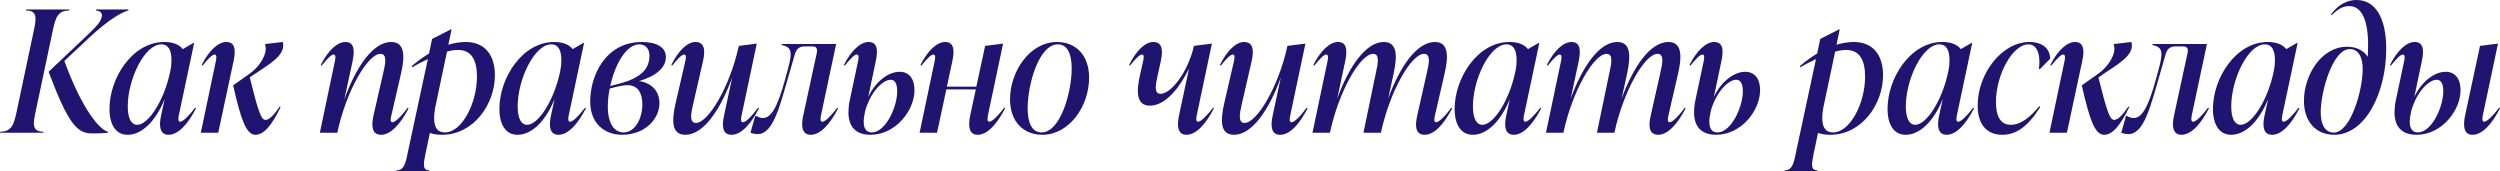 <?xml version="1.0" encoding="UTF-8"?> <svg xmlns="http://www.w3.org/2000/svg" viewBox="0 0 369.117 25.3" fill="none"><path d="M7.8 4.475L5.25 16.525C4.85 18.375 4.75 19.45 6.425 19.45L6.4 19.6H0L0.025 19.45C1.725 19.45 2.05 18.375 2.45 16.525L5 4.475C5.4 2.625 5.5 1.55 3.825 1.55L3.85 1.4H10.25L10.225 1.55C8.525 1.55 8.2 2.625 7.8 4.475ZM18.975 1.4L18.95 1.55C18.025 1.775 16.025 2.875 13.075 5.65L9.5 9C12.125 16.175 14.725 19.2 15.95 19.45L15.925 19.6C15.075 19.7 14.1 19.7 13.55 19.7C11.375 19.7 10.05 18.225 7.175 10.6L12.75 5.325C14.25 3.9 14.95 3.175 15.05 2.35C15.1 1.85 14.725 1.6 14.15 1.55L14.175 1.4H18.975Z" fill="#1F1570"></path><path d="M28.815 15.9L28.94 16C27.665 18.45 26.265 19.9 24.89 19.9C23.415 19.9 23.515 18.25 23.79 17.025L24.315 14.625C22.915 18.05 20.865 19.9 18.84 19.9C17.19 19.9 16.165 18.525 16.165 16.075C16.165 11.55 19.515 6.2 24.265 6.2C25.49 6.2 26.44 6.55 26.99 7.25L28.54 6.35H28.665L26.44 16.85C26.365 17.175 26.19 17.975 26.59 17.975C27.04 17.975 27.94 17.05 28.815 15.9ZM20.265 18.425C21.915 18.425 24.29 14.8 25.165 10.4C25.265 9.925 25.315 9.45 25.315 8.925C25.315 7.575 24.965 6.55 23.815 6.55C21.34 6.55 18.865 11.7 18.865 15.7C18.865 17.5 19.39 18.425 20.265 18.425Z" fill="#1F1570"></path><path d="M33.423 6.2C34.823 6.2 34.798 7.6 34.473 9.075L32.223 19.6H29.648L31.823 9.25C31.948 8.7 32.073 8.05 31.673 8.05C31.348 8.05 30.748 8.65 29.898 9.7L29.773 9.6C30.848 7.475 32.198 6.2 33.423 6.2ZM39.198 17.7C39.723 17.7 40.373 17.1 41.298 15.725L41.423 15.825C40.098 18.575 38.923 19.9 37.723 19.9C36.323 19.9 35.548 17.55 34.423 12.6L36.898 10.85C38.398 9.8 39.573 7.825 39.148 6.65V6.5L41.748 6.2C42.298 8.15 39.648 9.525 37.573 10.95L36.873 11.425C38.123 16.425 38.548 17.7 39.198 17.7Z" fill="#1F1570"></path><path d="M60.201 15.9L60.326 16C59.051 18.45 57.626 19.9 56.276 19.9C54.851 19.9 54.826 18.525 55.151 17.025L56.601 10.7C56.926 9.325 57.176 7.95 56.176 7.95C54.301 7.95 51.126 13.4 49.801 19.6H47.226L49.401 9.25C49.526 8.7 49.651 8.05 49.251 8.05C48.926 8.05 48.326 8.65 47.476 9.7L47.351 9.6C48.426 7.475 49.776 6.2 51.001 6.2C52.401 6.2 52.351 7.6 52.051 9.075L50.826 14.725C52.551 9.875 55.076 6.2 57.751 6.2C59.801 6.2 59.801 8.3 59.201 10.9L57.826 16.85C57.701 17.375 57.526 18.05 57.951 18.05C58.301 18.05 59.076 17.4 60.201 15.9Z" fill="#1F1570"></path><path d="M68.746 6.2C71.671 6.2 73.071 8.225 73.071 11.1C73.071 15.4 69.921 19.9 65.271 19.9C64.621 19.9 63.996 19.825 63.471 19.625L62.821 22.7C62.496 24.275 62.371 25.15 63.396 25.15L63.371 25.3H58.521L58.546 25.15C59.596 25.15 59.871 24.225 60.171 22.7L63.171 8.725C62.446 9.05 61.696 9.45 60.871 9.925L60.771 9.775C61.621 9.05 62.471 8.425 63.346 7.9L63.796 5.75L66.546 4.35H66.671L66.196 6.6C67.071 6.35 67.946 6.2 68.746 6.2ZM65.696 19.55C68.221 19.55 70.421 15.2 70.421 11.325C70.421 8.875 69.621 7.375 67.621 7.375C67.121 7.375 66.596 7.45 65.996 7.625L64.246 15.925C64.171 16.375 64.096 16.85 64.096 17.375C64.096 18.625 64.446 19.55 65.696 19.55Z" fill="#1F1570"></path><path d="M86.383 15.9L86.508 16C85.233 18.45 83.833 19.9 82.458 19.9C80.983 19.9 81.083 18.25 81.358 17.025L81.883 14.625C80.483 18.05 78.433 19.9 76.408 19.9C74.758 19.9 73.733 18.525 73.733 16.075C73.733 11.55 77.083 6.2 81.833 6.2C83.058 6.2 84.008 6.55 84.558 7.25L86.108 6.35H86.233L84.008 16.85C83.933 17.175 83.758 17.975 84.158 17.975C84.608 17.975 85.508 17.05 86.383 15.9ZM77.833 18.425C79.483 18.425 81.858 14.8 82.733 10.4C82.833 9.925 82.883 9.45 82.883 8.925C82.883 7.575 82.533 6.55 81.383 6.55C78.908 6.55 76.433 11.7 76.433 15.7C76.433 17.5 76.958 18.425 77.833 18.425Z" fill="#1F1570"></path><path d="M98.316 8.425C98.316 10.025 96.816 11.25 94.341 11.975C96.141 12.2 97.366 13.425 97.366 15.225C97.366 17.6 95.191 19.9 91.841 19.9C89.241 19.9 87.141 18.2 87.141 15C87.141 11.225 89.341 6.2 94.791 6.2C96.891 6.2 98.316 6.95 98.316 8.425ZM90.091 12.7L91.641 12.3C94.441 11.5 95.891 10.325 95.891 8.2C95.891 7.25 95.341 6.55 94.416 6.55C92.391 6.55 90.791 9.6 90.091 12.7ZM92.066 19.55C93.791 19.55 94.841 17.45 94.841 15.425C94.841 13.7 94.166 12.575 92.641 12.575C92.116 12.575 91.441 12.7 90.016 13.075C89.841 13.975 89.741 14.875 89.741 15.7C89.741 18.4 90.791 19.55 92.066 19.55Z" fill="#1F1570"></path><path d="M111.933 15.9L112.059 16C110.784 18.45 109.384 19.9 108.009 19.9C106.609 19.9 106.584 18.5 106.909 17.025L108.109 11.425C106.358 16.25 103.859 19.9 101.184 19.9C99.134 19.9 99.159 17.8 99.759 15.2L101.134 9.25C101.259 8.725 101.409 8.05 101.009 8.05C100.684 8.05 100.058 8.65 99.234 9.7L99.109 9.6C100.159 7.475 101.483 6.2 102.684 6.2C104.109 6.2 104.134 7.575 103.784 9.075L102.334 15.4C102.009 16.775 101.759 18.15 102.759 18.15C104.534 18.15 107.733 12.95 109.084 6.775L111.634 6.45H111.734L109.534 16.85C109.409 17.4 109.284 18.05 109.684 18.05C110.059 18.05 110.809 17.4 111.933 15.9Z" fill="#1F1570"></path><path d="M123.628 15.9L123.752 16C122.477 18.45 121.077 19.9 119.702 19.9C118.227 19.9 118.327 18.25 118.603 17.025L120.578 7.9C120.728 7.25 120.603 6.85 119.953 6.85H118.803C117.928 6.85 117.552 7.325 117.353 8.025L116.703 10.275C115.103 15.825 114.177 19.8 111.853 19.8C111.528 19.8 111.128 19.725 110.803 19.6L111.503 17.125H111.653C112.027 17.35 112.378 17.425 112.652 17.425C114.278 17.425 115.228 14.375 116.328 10.225C117.003 7.75 116.952 6.925 115.377 6.65L115.427 6.5H123.453L121.253 16.85C121.178 17.2 121.002 17.975 121.403 17.975C121.853 17.975 122.753 17.05 123.628 15.9Z" fill="#1F1570"></path><path d="M132.821 10.6C134.246 10.6 135.021 11.65 135.021 13.325C135.021 16.275 132.271 19.9 128.521 19.9C126.346 19.9 125.271 18.7 125.271 16.6C125.271 16.075 125.321 15.45 125.446 14.9L126.646 9.25C126.771 8.7 126.896 8.05 126.496 8.05C126.171 8.05 125.571 8.65 124.721 9.7L124.596 9.6C125.671 7.475 127.021 6.2 128.246 6.2C129.646 6.2 129.621 7.575 129.296 9.075L128.196 14.3C129.296 12 131.196 10.6 132.821 10.6ZM128.721 19.55C130.721 19.55 132.471 15.875 132.471 13.45C132.471 12.225 132.046 11.775 131.496 11.775C130.396 11.775 128.596 13.425 127.746 16.35C127.596 17.05 127.521 17.5 127.521 17.95C127.521 18.925 127.871 19.55 128.721 19.55Z" fill="#1F1570"></path><path d="M148.276 15.9L148.401 16C147.126 18.45 145.726 19.9 144.351 19.9C142.876 19.9 143.001 18.25 143.25 17.025L144.076 13.2H139.725L138.35 19.6H135.776L137.951 9.25C138.076 8.7 138.201 8.05 137.801 8.05C137.476 8.05 136.876 8.65 136.026 9.7L135.901 9.6C136.975 7.475 138.325 6.2 139.551 6.2C140.951 6.2 140.926 7.6 140.601 9.075L139.801 12.8H144.151L145.451 6.775L148 6.45H148.1L145.901 16.85C145.826 17.2 145.651 17.975 146.051 17.975C146.501 17.975 147.401 17.05 148.276 15.9Z" fill="#1F1570"></path><path d="M153.904 19.9C151.054 19.9 149.13 17.9 149.13 14.675C149.13 10.525 152.055 6.2 156.055 6.2C158.905 6.2 160.804 8.225 160.804 11.45C160.804 15.75 157.829 19.9 153.904 19.9ZM153.779 19.55C156.554 19.55 158.23 13.675 158.23 10.1C158.23 8 157.63 6.55 156.18 6.55C153.405 6.55 151.729 12.425 151.729 16C151.729 18.075 152.329 19.55 153.779 19.55Z" fill="#1F1570"></path><path d="M179.106 15.9L179.231 16C177.956 18.45 176.556 19.9 175.181 19.9C173.706 19.9 173.831 18.25 174.081 17.025L175.556 10.125C174.131 13.025 172.056 15.6 169.781 15.6C167.731 15.6 167.756 13.5 168.356 10.9L168.731 9.25C168.856 8.675 169.006 8.05 168.606 8.05C168.281 8.05 167.656 8.65 166.831 9.7L166.706 9.6C167.756 7.475 169.081 6.2 170.281 6.2C171.706 6.2 171.706 7.575 171.381 9.075L170.931 11.1C170.606 12.525 170.356 13.85 171.356 13.85C172.906 13.85 175.406 10.65 176.281 6.775L178.831 6.45H178.931L176.731 16.85C176.656 17.2 176.481 17.975 176.881 17.975C177.331 17.975 178.231 17.05 179.106 15.9Z" fill="#1F1570"></path><path d="M192.939 15.9L193.065 16C191.789 18.45 190.389 19.9 189.014 19.9C187.614 19.9 187.59 18.5 187.914 17.025L189.114 11.425C187.364 16.25 184.864 19.9 182.189 19.9C180.139 19.9 180.164 17.8 180.764 15.2L182.139 9.25C182.264 8.725 182.414 8.05 182.015 8.05C181.689 8.05 181.064 8.65 180.239 9.7L180.114 9.6C181.165 7.475 182.489 6.2 183.689 6.2C185.114 6.2 185.139 7.575 184.79 9.075L183.34 15.4C183.014 16.775 182.764 18.15 183.764 18.15C185.539 18.15 188.739 12.95 190.089 6.775L192.639 6.45H192.739L190.539 16.85C190.414 17.4 190.29 18.05 190.689 18.05C191.065 18.05 191.814 17.4 192.939 15.9Z" fill="#1F1570"></path><path d="M214.283 15.9L214.408 16C213.133 18.45 211.708 19.9 210.358 19.9C208.933 19.9 208.908 18.525 209.258 17.025L210.683 10.7C211.008 9.325 211.258 7.95 210.258 7.95C208.383 7.95 205.233 13.375 203.883 19.6H201.308L203.158 10.7C203.458 9.325 203.733 7.95 202.733 7.95C200.858 7.95 197.683 13.4 196.358 19.6H193.784L195.958 9.25C196.083 8.7 196.208 8.05 195.808 8.05C195.483 8.05 194.883 8.65 194.033 9.7L193.908 9.6C194.983 7.475 196.333 6.2 197.558 6.2C198.958 6.2 198.908 7.6 198.608 9.075L197.433 14.575C199.158 9.8 201.683 6.2 204.308 6.2C206.358 6.2 206.309 8.3 205.758 10.9L204.959 14.55C206.708 9.775 209.208 6.2 211.859 6.2C213.883 6.2 213.883 8.3 213.284 10.9L211.909 16.85C211.783 17.375 211.633 18.05 212.033 18.05C212.383 18.05 213.183 17.4 214.283 15.9Z" fill="#1F1570"></path><path d="M227.423 15.9L227.548 16C226.273 18.45 224.873 19.9 223.498 19.9C222.023 19.9 222.123 18.25 222.398 17.025L222.923 14.625C221.523 18.05 219.473 19.9 217.448 19.9C215.798 19.9 214.773 18.525 214.773 16.075C214.773 11.55 218.123 6.2 222.873 6.2C224.098 6.2 225.048 6.55 225.598 7.25L227.148 6.35H227.273L225.048 16.85C224.973 17.175 224.798 17.975 225.198 17.975C225.648 17.975 226.548 17.05 227.423 15.9ZM218.873 18.425C220.523 18.425 222.898 14.8 223.773 10.4C223.873 9.925 223.923 9.45 223.923 8.925C223.923 7.575 223.573 6.55 222.423 6.55C219.948 6.55 217.473 11.7 217.473 15.7C217.473 17.5 217.998 18.425 218.873 18.425Z" fill="#1F1570"></path><path d="M248.756 15.9L248.881 16C247.606 18.45 246.181 19.9 244.831 19.9C243.406 19.9 243.381 18.525 243.731 17.025L245.156 10.7C245.481 9.325 245.731 7.95 244.731 7.95C242.856 7.95 239.706 13.375 238.356 19.6H235.781L237.631 10.7C237.931 9.325 238.206 7.95 237.206 7.95C235.331 7.95 232.156 13.4 230.831 19.6H228.256L230.431 9.25C230.556 8.7 230.681 8.05 230.281 8.05C229.956 8.05 229.356 8.65 228.506 9.7L228.381 9.6C229.456 7.475 230.806 6.2 232.031 6.2C233.431 6.2 233.381 7.6 233.081 9.075L231.906 14.575C233.631 9.8 236.156 6.2 238.781 6.2C240.831 6.2 240.781 8.3 240.231 10.9L239.431 14.55C241.181 9.775 243.681 6.2 246.331 6.2C248.356 6.2 248.356 8.3 247.756 10.9L246.381 16.85C246.256 17.375 246.106 18.05 246.506 18.05C246.856 18.05 247.656 17.4 248.756 15.9Z" fill="#1F1570"></path><path d="M257.675 10.6C259.099 10.6 259.874 11.65 259.874 13.325C259.874 16.275 257.125 19.9 253.374 19.9C251.2 19.9 250.125 18.7 250.125 16.6C250.125 16.075 250.175 15.45 250.3 14.9L251.5 9.25C251.624 8.7 251.749 8.05 251.35 8.05C251.025 8.05 250.425 8.65 249.574 9.7L249.449 9.6C250.525 7.475 251.874 6.2 253.099 6.2C254.498 6.2 254.473 7.575 254.149 9.075L253.049 14.3C254.149 12 256.05 10.6 257.675 10.6ZM253.574 19.55C255.573 19.55 257.325 15.875 257.325 13.45C257.325 12.225 256.9 11.775 256.35 11.775C255.248 11.775 253.449 13.425 252.599 16.35C252.449 17.05 252.374 17.5 252.374 17.95C252.374 18.925 252.724 19.55 253.574 19.55Z" fill="#1F1570"></path><path d="M273.702 6.2C276.628 6.2 278.027 8.225 278.027 11.1C278.027 15.4 274.876 19.9 270.228 19.9C269.578 19.9 268.951 19.825 268.426 19.625L267.776 22.7C267.451 24.275 267.326 25.15 268.351 25.15L268.326 25.3H263.478L263.503 25.15C264.552 25.15 264.827 24.225 265.127 22.7L268.126 8.725C267.401 9.05 266.652 9.45 265.827 9.925L265.727 9.775C266.577 9.05 267.426 8.425 268.301 7.9L268.751 5.75L271.502 4.35H271.627L271.152 6.6C272.027 6.35 272.902 6.2 273.702 6.2ZM270.653 19.55C273.177 19.55 275.376 15.2 275.376 11.325C275.376 8.875 274.576 7.375 272.577 7.375C272.077 7.375 271.552 7.45 270.953 7.625L269.203 15.925C269.128 16.375 269.051 16.85 269.051 17.375C269.051 18.625 269.403 19.55 270.653 19.55Z" fill="#1F1570"></path><path d="M291.34 15.9L291.465 16C290.188 18.45 288.789 19.9 287.414 19.9C285.94 19.9 286.04 18.25 286.314 17.025L286.839 14.625C285.44 18.05 283.388 19.9 281.364 19.9C279.714 19.9 278.69 18.525 278.69 16.075C278.69 11.55 282.039 6.2 286.789 6.2C288.014 6.2 288.964 6.55 289.513 7.25L291.065 6.35H291.19L288.964 16.85C288.889 17.175 288.714 17.975 289.113 17.975C289.563 17.975 290.463 17.05 291.34 15.9ZM282.788 18.425C284.44 18.425 286.814 14.8 287.689 10.4C287.789 9.925 287.839 9.45 287.839 8.925C287.839 7.575 287.489 6.55 286.339 6.55C283.863 6.55 281.389 11.7 281.389 15.7C281.389 17.5 281.914 18.425 282.788 18.425Z" fill="#1F1570"></path><path d="M295.646 19.9C293.522 19.9 291.997 18.6 291.997 15.55C291.997 10.95 295.496 6.2 299.647 6.2C301.621 6.2 302.696 7.25 302.696 8.675L301.197 10.2H301.047C301.322 7.9 300.722 6.55 299.497 6.55C297.123 6.55 294.696 11.075 294.696 15.05C294.696 17.425 295.521 18.425 296.898 18.425C298.348 18.425 299.722 17.35 301.097 15.675L301.247 15.775C299.422 18.7 297.673 19.9 295.646 19.9Z" fill="#1F1570"></path><path d="M306.372 6.2C307.772 6.2 307.747 7.6 307.422 9.075L305.173 19.6H302.596L304.773 9.25C304.898 8.7 305.023 8.05 304.623 8.05C304.298 8.05 303.696 8.65 302.846 9.7L302.721 9.6C303.796 7.475 305.148 6.2 306.372 6.2ZM312.148 17.7C312.672 17.7 313.322 17.1 314.247 15.725L314.372 15.825C313.047 18.575 311.873 19.9 310.671 19.9C309.271 19.9 308.496 17.55 307.372 12.6L309.846 10.85C311.348 9.8 312.523 7.825 312.098 6.65V6.5L314.697 6.2C315.247 8.15 312.598 9.525 310.521 10.95L309.821 11.425C311.073 16.425 311.498 17.7 312.148 17.7Z" fill="#1F1570"></path><path d="M326.02 15.9L326.145 16C324.871 18.45 323.471 19.9 322.094 19.9C320.62 19.9 320.72 18.25 320.995 17.025L322.971 7.9C323.121 7.25 322.996 6.85 322.344 6.85H321.194C320.32 6.85 319.945 7.325 319.745 8.025L319.095 10.275C317.496 15.825 316.571 19.8 314.244 19.8C313.92 19.8 313.52 19.725 313.195 19.6L313.895 17.125H314.045C314.419 17.35 314.769 17.425 315.044 17.425C316.671 17.425 317.621 14.375 318.72 10.225C319.395 7.75 319.345 6.925 317.771 6.65L317.821 6.5H325.845L323.646 16.85C323.571 17.2 323.396 17.975 323.796 17.975C324.246 17.975 325.146 17.05 326.02 15.9Z" fill="#1F1570"></path><path d="M339.385 15.9L339.51 16C338.236 18.45 336.836 19.9 335.462 19.9C333.985 19.9 334.085 18.25 334.36 17.025L334.887 14.625C333.485 18.05 331.436 19.9 329.411 19.9C327.762 19.9 326.735 18.525 326.735 16.075C326.735 11.55 330.086 6.2 334.837 6.2C336.062 6.2 337.011 6.55 337.561 7.25L339.11 6.35H339.235L337.011 16.85C336.936 17.175 336.761 17.975 337.161 17.975C337.611 17.975 338.511 17.05 339.385 15.9ZM330.836 18.425C332.485 18.425 334.862 14.8 335.737 10.4C335.837 9.925 335.887 9.45 335.887 8.925C335.887 7.575 335.537 6.55 334.385 6.55C331.911 6.55 329.436 11.7 329.436 15.7C329.436 17.5 329.961 18.425 330.836 18.425Z" fill="#1F1570"></path><path d="M347.945 0C350.769 0 352.318 2.725 352.318 7.2C352.318 13.725 349.219 19.9 344.643 19.9C342.044 19.9 340.17 18.075 340.17 14.875C340.17 11.15 342.694 6.9 346.543 6.9C347.87 6.9 348.919 7.4 349.594 8.375C349.619 7.825 349.644 7.25 349.644 6.675C349.644 2.925 348.67 0.9 346.87 0.9C345.968 0.9 345.218 1.275 344.269 2.25L344.144 2.175C345.243 0.625 346.593 0 347.945 0ZM344.569 19.575C347.07 19.575 348.844 13.325 348.844 10.2C348.844 8.425 348.22 7.25 346.92 7.25C344.419 7.25 342.644 13.5 342.644 16.6C342.644 18.35 343.269 19.575 344.569 19.575Z" fill="#1F1570"></path><path d="M361.093 10.6C362.517 10.6 363.292 11.65 363.292 13.325C363.292 16.275 360.543 19.9 356.792 19.9C354.617 19.9 353.543 18.7 353.543 16.6C353.543 16.075 353.593 15.45 353.718 14.9L354.917 9.25C355.042 8.7 355.167 8.05 354.767 8.05C354.442 8.05 353.843 8.65 352.993 9.7L352.868 9.6C353.943 7.475 355.292 6.2 356.517 6.2C357.916 6.2 357.891 7.575 357.566 9.075L356.467 14.3C357.566 12 359.468 10.6 361.093 10.6ZM368.992 15.9L369.117 16C367.843 18.45 366.443 19.9 365.066 19.9C363.592 19.9 363.717 18.25 363.967 17.025L366.168 6.775L368.717 6.45H368.817L366.618 16.85C366.543 17.2 366.368 17.975 366.768 17.975C367.218 17.975 368.118 17.05 368.992 15.9ZM356.992 19.55C358.993 19.55 360.743 15.875 360.743 13.45C360.743 12.225 360.318 11.775 359.768 11.775C358.666 11.775 356.867 13.425 356.017 16.35C355.867 17.05 355.792 17.5 355.792 17.95C355.792 18.925 356.142 19.55 356.992 19.55Z" fill="#1F1570"></path></svg> 